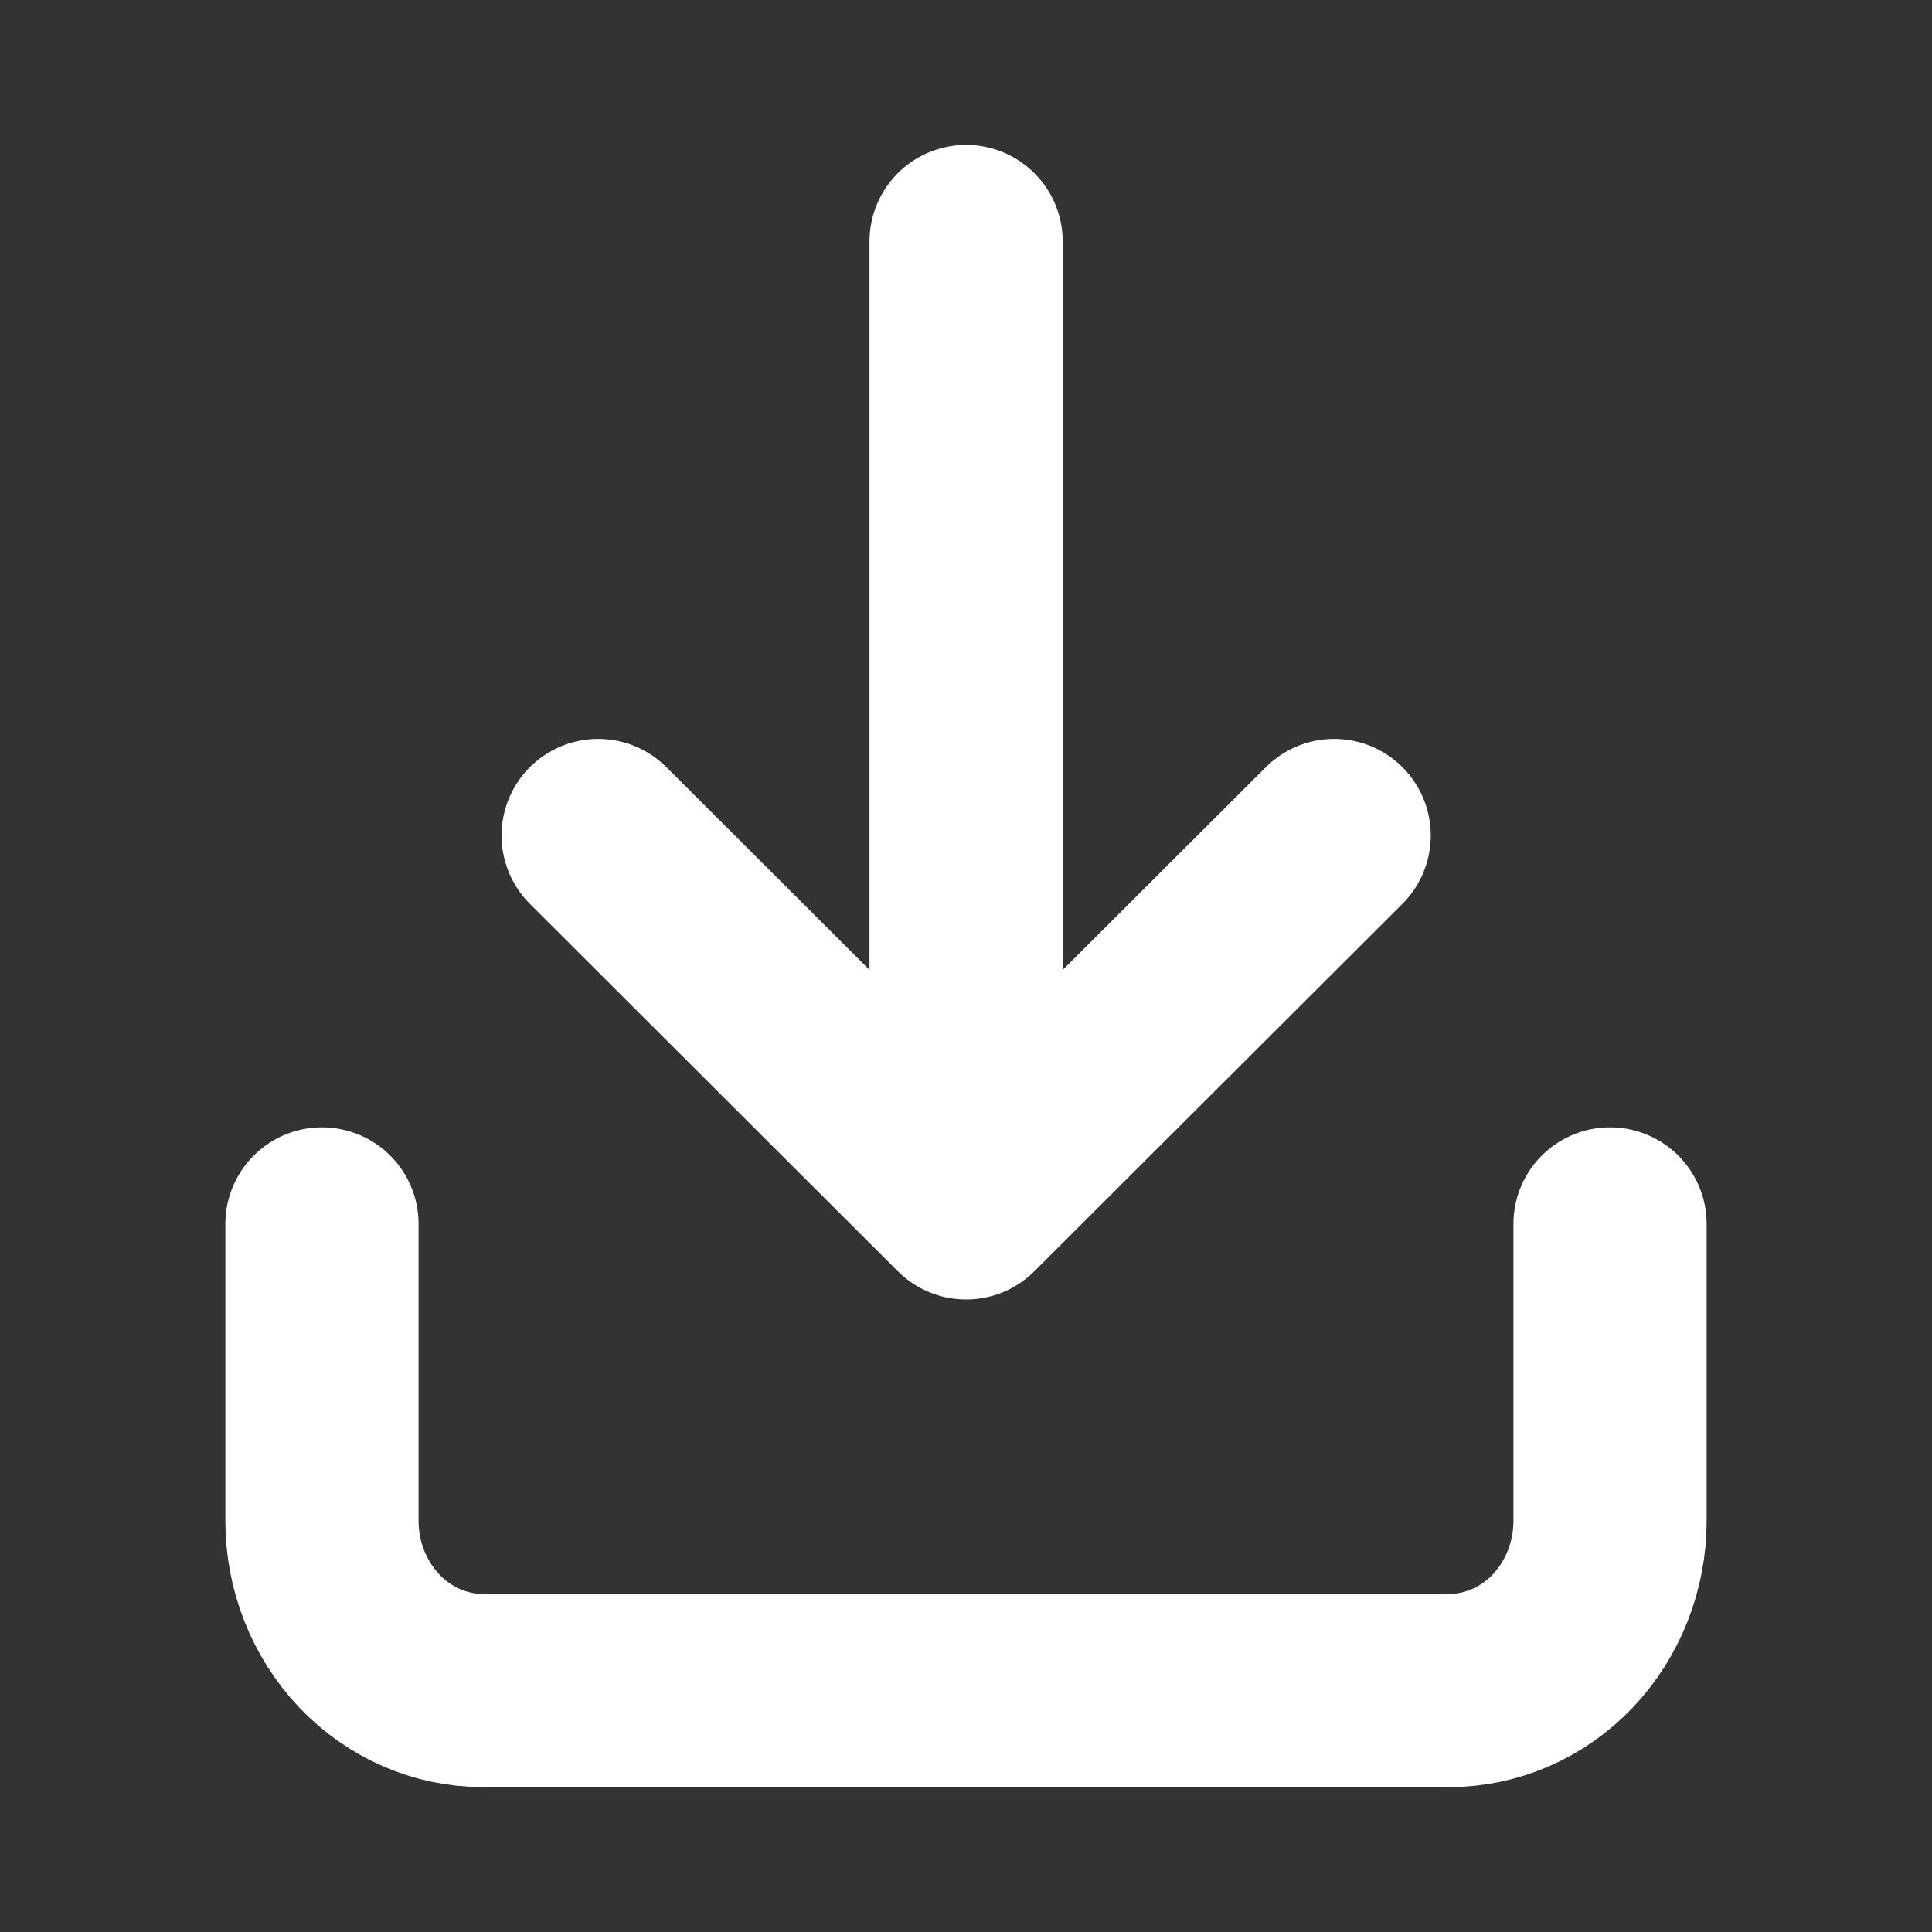 <svg width="20" height="20" viewBox="0 0 20 20" fill="none" xmlns="http://www.w3.org/2000/svg">
    <rect x="0" y="0" width="20" height="20" fill="#333333" stroke="none"/>
    <path d="M3.333 12.67L3.333 15.744C3.333 16.209 3.509 16.656 3.822 16.986C4.134 17.315 4.558 17.5 5 17.5H15C15.442 17.5 15.866 17.315 16.179 16.986C16.491 16.656 16.667 16.209 16.667 15.744V12.67M10.001 2.5V12.452M10.001 12.452L13.811 8.649M10.001 12.452L6.192 8.649" stroke="#ffffff" stroke-width="2" stroke-linecap="round" stroke-linejoin="round"/>
</svg>
